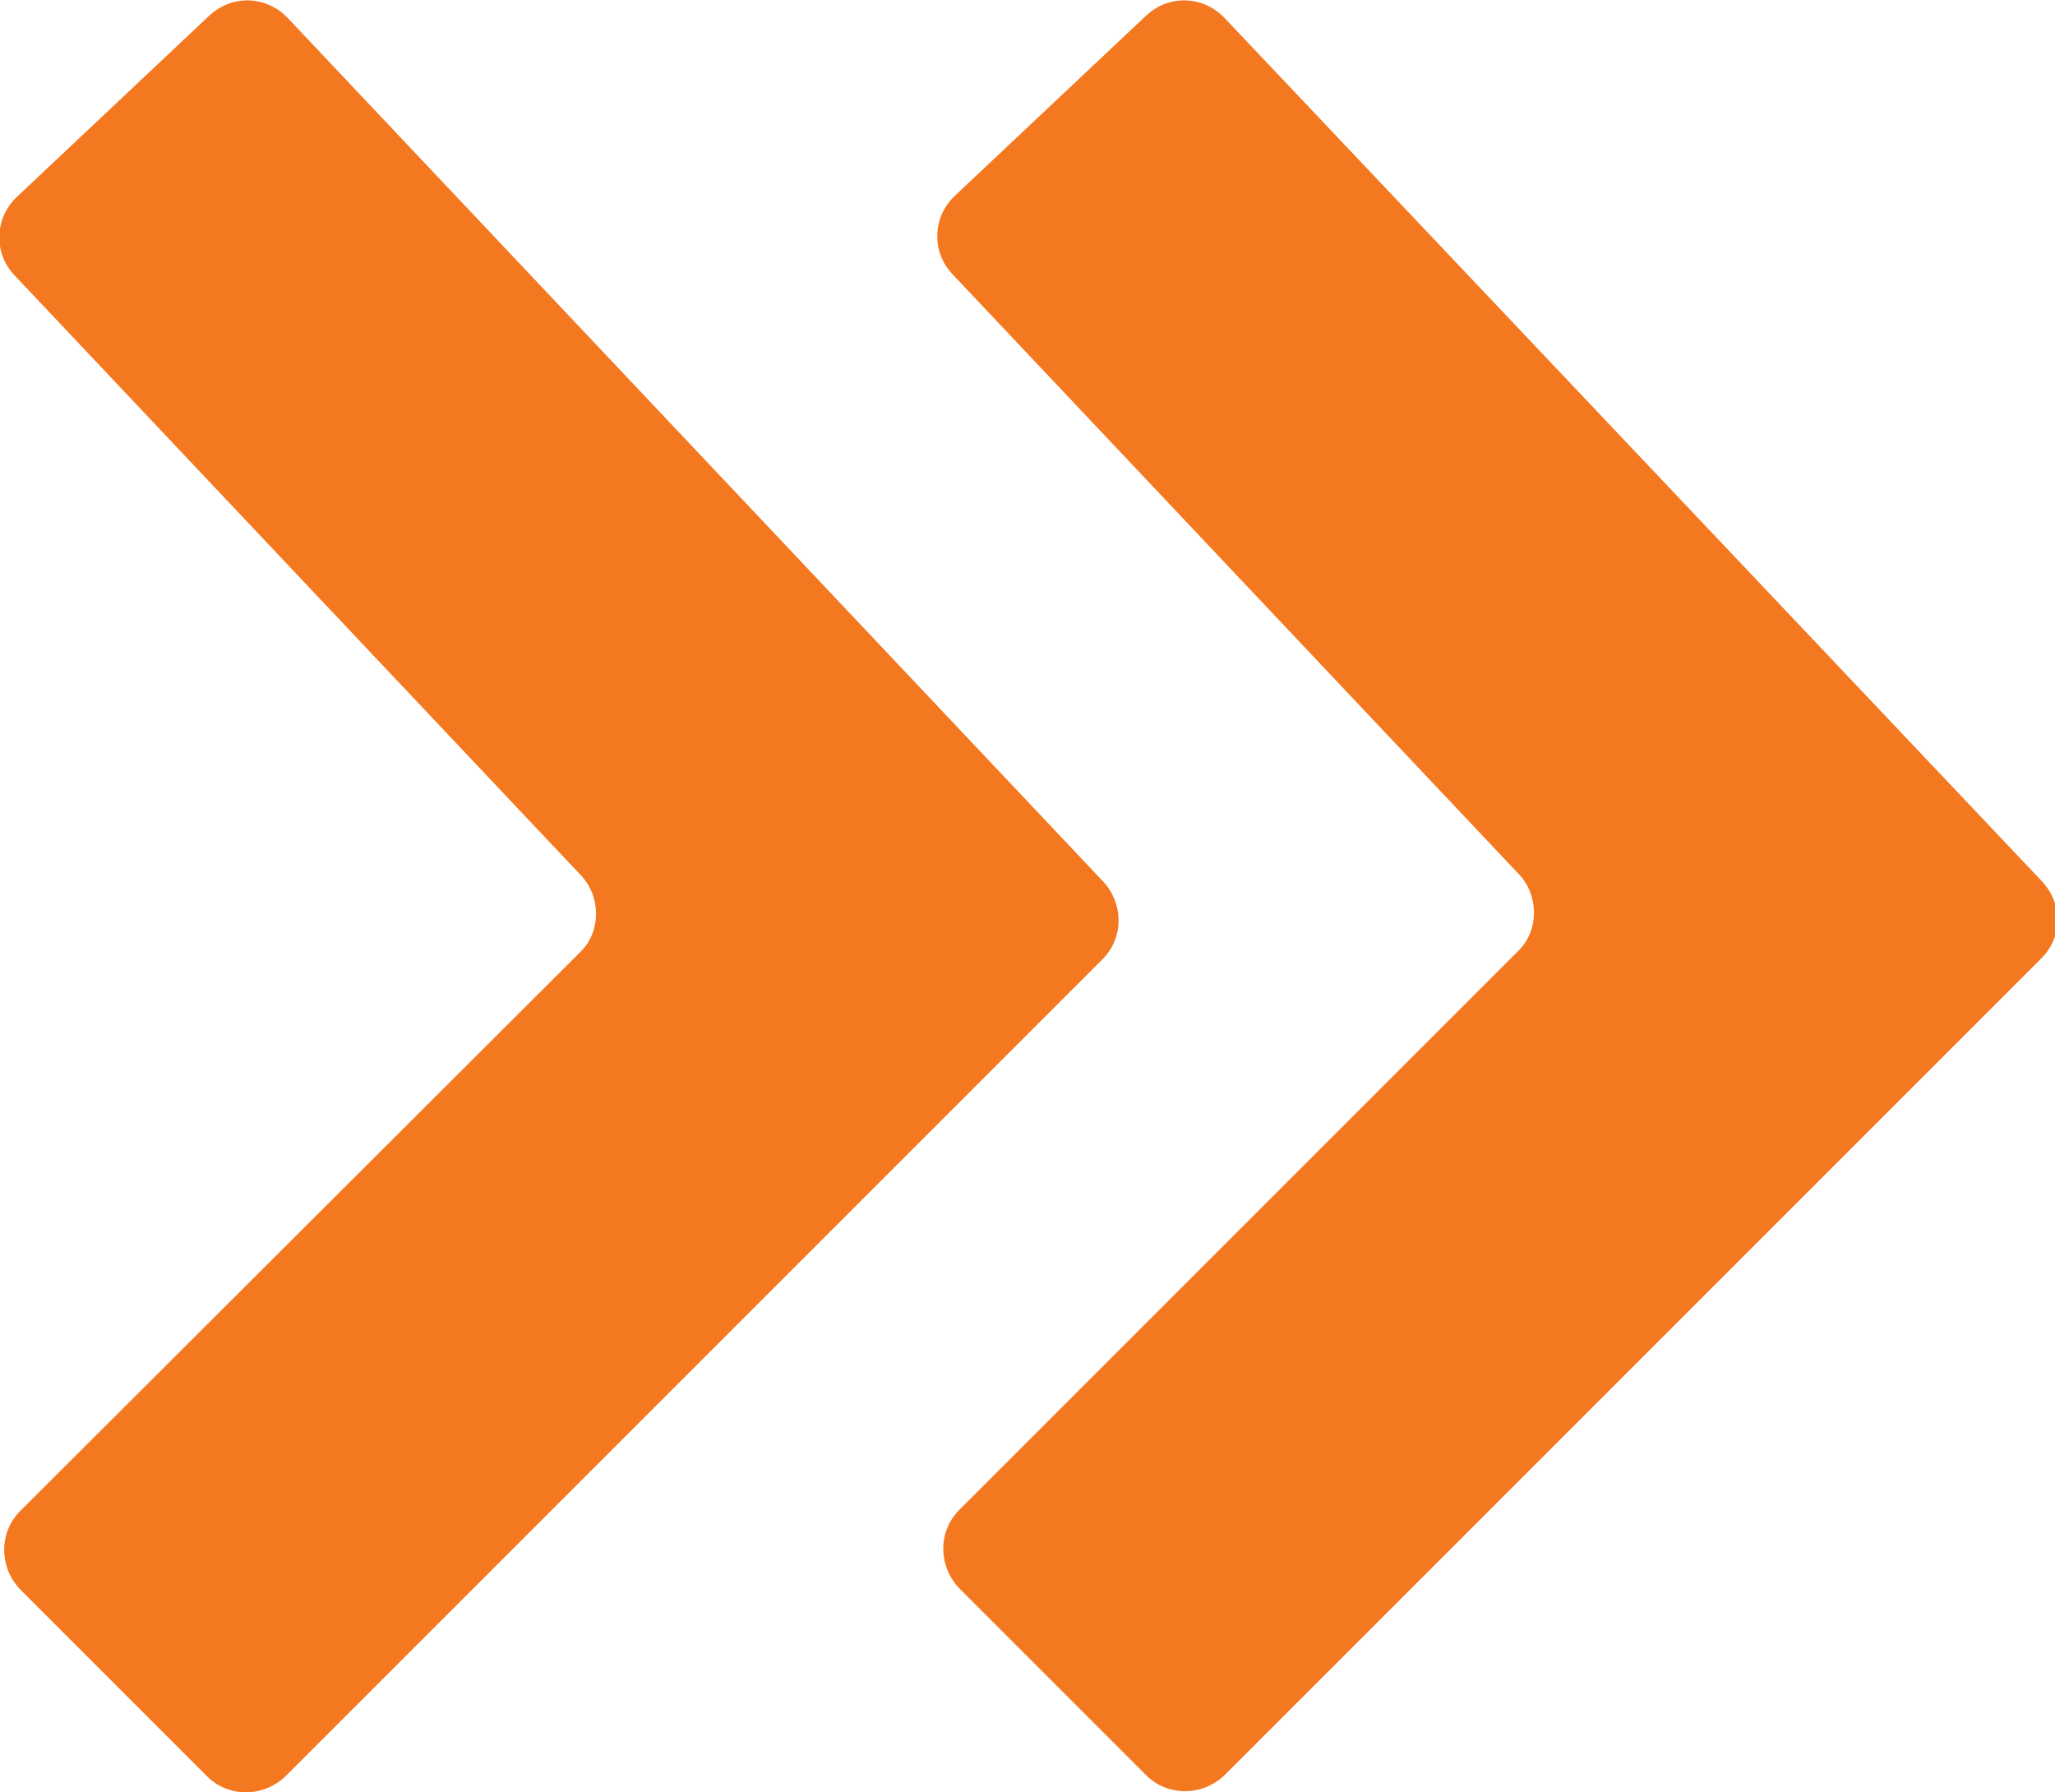 <?xml version="1.0" encoding="UTF-8"?>
<svg id="Layer_2" data-name="Layer 2" xmlns="http://www.w3.org/2000/svg" xmlns:xlink="http://www.w3.org/1999/xlink" viewBox="0 0 18.36 16.01">
  <defs>
    <style>
      .cls-1 {
        fill: none;
      }

      .cls-2 {
        fill: #f47820;
      }

      .cls-3 {
        clip-path: url(#clippath);
      }
    </style>
    <clipPath id="clippath">
      <rect class="cls-1" width="18.36" height="16.01"/>
    </clipPath>
  </defs>
  <g id="Layer_1-2" data-name="Layer 1">
    <g class="cls-3">
      <path class="cls-2" d="M10.25.13l-1.72,1.62c-.2.19-.21.5-.02.7l5.06,5.36c.18.19.18.5,0,.68l-5,5c-.19.19-.19.5,0,.7l1.67,1.67c.19.19.5.19.7,0l7.3-7.3c.19-.19.19-.49,0-.69L10.94.16c-.19-.2-.5-.21-.7-.02"/>
      <path class="cls-2" d="M1.88.13L.15,1.76c-.2.19-.21.5-.02.7l5.06,5.36c.18.19.18.5,0,.68L.18,13.5c-.19.19-.19.5,0,.7l1.67,1.67c.19.19.5.19.7,0l7.3-7.3c.19-.19.19-.49.01-.69L2.57.16c-.19-.2-.5-.21-.7-.02"/>
    </g>
  </g>
</svg>